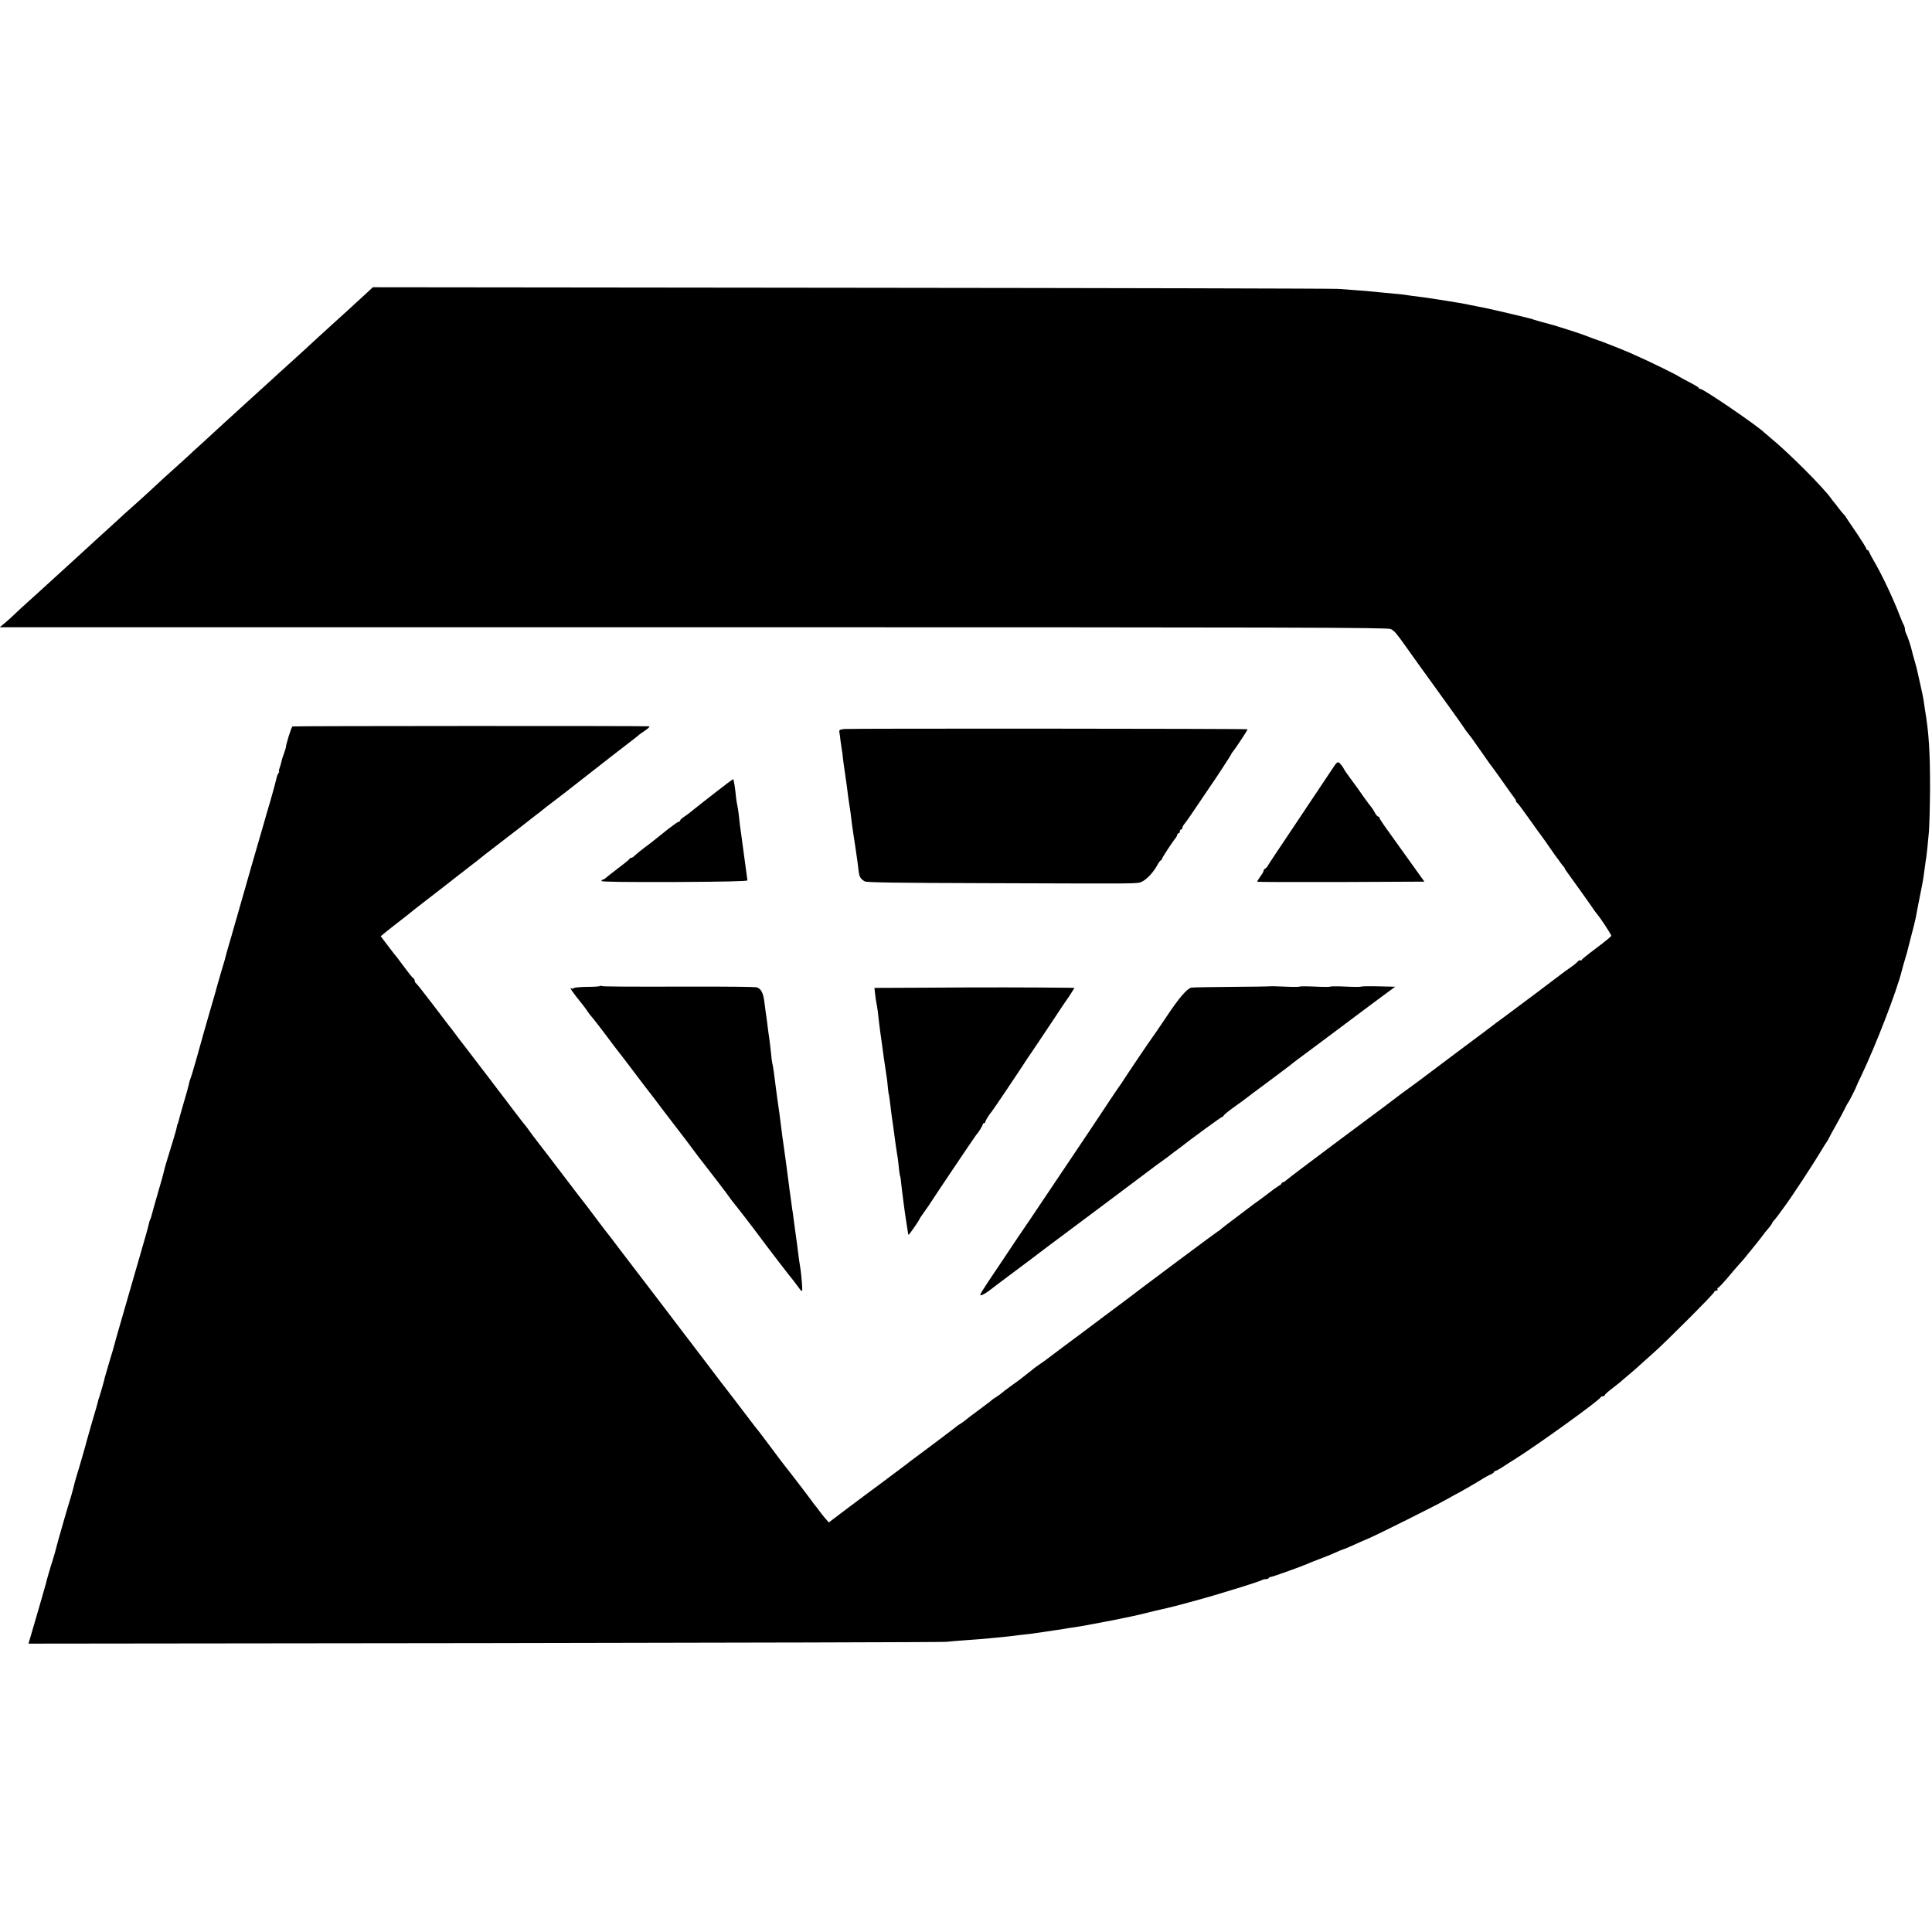 <?xml version="1.0" standalone="no"?>
<!DOCTYPE svg PUBLIC "-//W3C//DTD SVG 20010904//EN"
 "http://www.w3.org/TR/2001/REC-SVG-20010904/DTD/svg10.dtd">
<svg version="1.0" xmlns="http://www.w3.org/2000/svg"
 width="1500pt" height="1500pt" viewBox="0 0 1500 1500"
 preserveAspectRatio="xMidYMid meet">
<g transform="translate(0,1500) scale(0.1,-0.1)"
fill="#000000" stroke="none">
<path d="M2840 12719 c-81 -75 -220 -202 -241 -220 -19 -17 -193 -176 -239
-219 -15 -14 -69 -63 -121 -110 -52 -47 -112 -101 -134 -122 -22 -20 -52 -47
-66 -60 -14 -12 -68 -62 -120 -109 -52 -47 -113 -103 -137 -125 -24 -21 -60
-55 -81 -74 -21 -19 -77 -71 -125 -115 -49 -44 -103 -93 -120 -110 -18 -16
-70 -64 -116 -105 -46 -41 -98 -88 -115 -105 -40 -38 -183 -168 -211 -192 -12
-10 -65 -58 -119 -108 -54 -49 -108 -99 -121 -110 -12 -11 -62 -57 -110 -101
-132 -121 -133 -122 -229 -209 -48 -44 -100 -91 -115 -105 -15 -14 -62 -56
-105 -95 -43 -38 -91 -83 -106 -98 -16 -16 -48 -44 -70 -63 l-41 -34 69 0 c37
0 2461 0 5386 0 4644 0 5321 -2 5345 -14 31 -17 39 -26 128 -151 35 -49 72
-101 81 -114 10 -13 38 -52 63 -87 25 -35 99 -138 165 -229 66 -92 125 -174
130 -183 12 -19 20 -31 43 -59 9 -11 23 -29 30 -40 7 -10 35 -49 62 -88 27
-38 55 -78 62 -89 7 -10 22 -30 33 -44 11 -15 50 -69 87 -122 37 -52 71 -100
77 -107 6 -7 11 -16 11 -22 0 -5 3 -11 8 -13 4 -1 41 -50 82 -108 41 -58 78
-109 82 -115 12 -14 111 -154 123 -173 6 -9 15 -21 20 -28 6 -6 17 -22 25 -34
8 -12 21 -28 28 -36 6 -7 12 -15 12 -19 0 -3 5 -11 11 -18 9 -11 191 -266 221
-311 7 -10 18 -24 23 -30 23 -26 105 -152 105 -161 0 -6 -52 -48 -115 -95 -63
-47 -115 -89 -115 -93 0 -5 -4 -6 -9 -3 -5 3 -15 -1 -22 -10 -7 -9 -33 -30
-58 -47 -25 -17 -52 -37 -61 -44 -17 -14 -382 -288 -445 -334 -22 -16 -53 -39
-68 -50 -15 -12 -141 -107 -280 -210 -139 -104 -265 -199 -281 -211 -16 -13
-48 -36 -71 -53 -39 -27 -160 -117 -231 -172 -16 -12 -189 -141 -384 -286
-195 -146 -365 -274 -378 -286 -12 -11 -27 -21 -32 -21 -6 0 -10 -3 -10 -8 0
-4 -8 -12 -19 -17 -10 -6 -45 -30 -77 -55 -32 -25 -68 -52 -80 -60 -12 -8 -52
-37 -88 -65 -152 -114 -211 -160 -216 -166 -3 -3 -9 -8 -15 -10 -8 -3 -610
-452 -725 -541 -14 -10 -88 -66 -165 -123 -77 -58 -151 -113 -165 -124 -14
-10 -77 -57 -140 -104 -63 -47 -119 -90 -125 -94 -5 -5 -32 -24 -60 -43 -27
-19 -52 -37 -55 -40 -3 -3 -25 -21 -50 -40 -25 -19 -49 -38 -55 -43 -5 -4 -35
-26 -65 -47 -30 -22 -62 -46 -70 -53 -8 -8 -28 -22 -45 -33 -16 -10 -32 -21
-35 -24 -3 -4 -45 -36 -95 -73 -49 -36 -97 -72 -105 -80 -8 -7 -28 -21 -43
-31 -16 -9 -38 -26 -50 -36 -12 -10 -92 -70 -177 -134 -85 -63 -159 -119 -165
-123 -5 -5 -41 -32 -80 -61 -38 -29 -81 -61 -95 -71 -23 -18 -99 -74 -152
-113 -13 -9 -86 -64 -163 -122 l-140 -106 -30 34 c-16 19 -37 45 -45 57 -8 12
-22 30 -30 39 -8 9 -19 24 -25 33 -9 14 -183 242 -212 277 -7 8 -53 69 -102
135 -49 66 -94 125 -99 131 -5 5 -54 68 -108 140 -54 71 -102 134 -106 139
-15 18 -132 171 -198 259 -36 48 -72 95 -80 105 -8 11 -53 69 -100 131 -83
110 -202 265 -217 285 -19 24 -206 269 -279 365 -43 58 -81 107 -84 110 -3 3
-39 50 -80 105 -41 54 -80 106 -87 115 -14 17 -136 176 -155 202 -63 83 -192
252 -228 298 -25 32 -52 68 -60 80 -8 12 -20 28 -25 34 -6 6 -43 54 -83 106
-39 52 -79 104 -87 115 -18 23 -42 54 -102 134 -23 31 -51 67 -62 81 -11 14
-40 52 -65 85 -52 69 -73 95 -113 147 -15 20 -37 49 -48 64 -11 15 -29 39 -41
53 -11 14 -72 94 -134 176 -63 83 -118 152 -122 153 -4 2 -8 10 -8 17 0 8 -6
18 -13 22 -7 4 -37 42 -67 83 -30 41 -57 77 -60 80 -4 3 -33 40 -65 83 l-59
78 30 25 c16 14 65 52 109 86 85 66 88 69 121 96 12 9 36 28 54 42 35 27 275
212 300 233 9 7 45 34 80 62 36 27 70 54 77 60 19 16 29 24 193 150 85 65 169
130 186 144 17 14 44 35 59 46 16 11 33 25 39 30 6 6 58 46 116 90 58 44 107
82 110 85 3 3 75 59 160 125 85 66 157 122 160 125 3 3 39 30 80 62 41 31 86
66 100 77 14 11 30 24 35 29 6 4 28 20 50 35 22 15 33 28 25 28 -53 4 -2763 3
-2769 -1 -10 -6 -50 -137 -52 -165 0 -3 -7 -24 -15 -47 -9 -24 -18 -53 -20
-65 -2 -12 -9 -34 -14 -48 -5 -14 -7 -25 -4 -25 4 0 2 -6 -4 -12 -5 -7 -13
-26 -16 -43 -3 -16 -24 -93 -46 -170 -23 -77 -43 -147 -45 -155 -2 -8 -47
-163 -100 -345 -52 -181 -97 -339 -100 -350 -3 -11 -19 -67 -36 -125 -16 -58
-31 -109 -33 -115 -1 -5 -9 -30 -16 -55 -7 -25 -15 -51 -16 -58 -1 -7 -12 -46
-24 -85 -12 -40 -23 -76 -24 -82 -2 -5 -9 -30 -16 -55 -7 -25 -14 -49 -15 -55
-2 -5 -22 -75 -45 -155 -23 -80 -44 -152 -46 -160 -2 -8 -10 -37 -18 -65 -8
-27 -28 -99 -45 -160 -17 -60 -35 -121 -41 -135 -5 -14 -12 -36 -14 -50 -3
-14 -21 -81 -42 -150 -20 -69 -38 -132 -39 -140 -2 -8 -4 -15 -5 -15 -2 0 -5
-11 -13 -50 -3 -11 -14 -49 -25 -85 -53 -171 -66 -216 -68 -230 -1 -8 -23 -87
-49 -175 -25 -88 -48 -168 -50 -178 -2 -9 -6 -21 -9 -25 -3 -5 -7 -19 -10 -33
-3 -13 -12 -49 -21 -79 -9 -30 -18 -62 -20 -70 -8 -27 -52 -182 -124 -430 -39
-135 -73 -252 -75 -260 -2 -8 -10 -35 -17 -60 -7 -25 -13 -49 -15 -55 -1 -5
-16 -57 -34 -115 -17 -58 -33 -112 -35 -120 -5 -25 -36 -134 -42 -150 -7 -18
-10 -29 -16 -55 -3 -11 -21 -76 -42 -145 -20 -69 -38 -132 -40 -141 -4 -19
-61 -218 -82 -284 -8 -27 -17 -59 -19 -70 -2 -11 -13 -49 -23 -85 -22 -69 -91
-308 -95 -325 -2 -5 -8 -30 -15 -55 -7 -25 -14 -52 -16 -60 -2 -8 -10 -35 -18
-60 -15 -45 -46 -152 -52 -180 -4 -14 -102 -357 -124 -428 l-10 -33 3542 4
c1948 3 3562 7 3586 10 23 3 86 8 140 12 109 7 176 13 241 20 25 2 70 7 100
10 30 4 71 8 90 11 19 2 55 6 80 9 25 3 72 10 105 15 33 5 78 12 100 15 23 3
52 7 65 10 13 3 42 7 65 10 22 3 63 10 90 15 28 5 61 12 75 14 90 16 304 59
350 71 66 17 187 45 215 51 36 7 289 76 365 99 41 13 136 42 210 64 74 23 143
46 152 51 10 6 27 10 38 10 11 0 20 4 20 8 0 4 8 8 18 9 17 2 248 85 287 103
11 6 52 21 90 36 39 14 94 37 123 50 29 13 55 24 58 24 3 0 25 9 50 20 24 11
65 29 92 41 26 11 56 24 67 29 67 29 522 256 580 290 39 22 77 43 85 47 21 9
185 104 218 126 15 9 39 23 55 29 15 7 27 16 27 20 0 4 5 8 11 8 5 0 36 17 67
38 32 20 65 42 74 47 168 104 667 463 676 487 2 4 10 8 18 8 8 0 14 4 14 9 0
5 26 28 58 52 31 24 59 46 62 49 3 3 34 30 70 60 36 30 77 66 91 80 15 14 58
52 95 85 95 83 474 463 474 475 0 5 7 10 16 10 8 0 12 5 9 10 -3 6 -2 10 2 10
5 0 36 33 70 72 33 40 76 90 94 110 19 21 39 43 44 50 6 7 33 40 60 74 28 33
59 73 70 88 20 27 32 43 68 85 9 12 17 24 17 27 0 3 6 11 13 18 6 7 21 25 32
40 11 16 34 47 51 70 48 63 228 338 276 419 23 39 45 74 48 77 3 3 11 16 18
30 6 14 32 61 57 105 25 44 55 100 67 125 12 25 24 47 27 50 6 5 64 120 66
130 0 3 17 39 37 80 111 233 276 659 314 815 7 28 9 34 24 85 7 25 14 50 16
55 1 6 16 62 32 125 17 63 33 129 36 145 3 17 16 87 30 156 14 69 28 141 30
160 3 19 8 54 11 79 3 25 8 59 11 75 2 17 6 48 8 70 2 22 7 78 12 125 4 47 8
200 9 340 0 288 -9 433 -41 620 -2 14 -6 42 -9 63 -3 21 -15 77 -26 125 -11
48 -22 96 -24 107 -2 11 -11 45 -20 75 -9 30 -18 64 -20 74 -8 37 -36 121 -46
138 -5 10 -9 25 -9 33 0 8 -4 23 -9 33 -6 9 -21 46 -35 82 -49 128 -141 321
-200 420 -15 25 -29 53 -33 63 -3 9 -9 17 -14 17 -5 0 -9 5 -9 10 0 6 -33 58
-72 117 -40 58 -78 115 -85 126 -6 11 -15 22 -20 26 -4 3 -21 24 -38 46 -16
22 -32 42 -35 45 -3 3 -13 15 -21 27 -58 84 -335 362 -479 479 -19 16 -37 31
-40 34 -47 49 -473 340 -497 340 -7 0 -13 3 -13 8 0 4 -35 25 -78 47 -42 22
-79 42 -82 45 -5 6 -228 116 -300 147 -25 11 -61 27 -80 36 -19 8 -69 29 -110
45 -41 16 -84 33 -95 37 -11 5 -22 9 -25 9 -8 2 -103 37 -125 46 -21 9 -209
69 -235 76 -48 12 -162 44 -168 48 -6 3 -296 72 -347 82 -11 2 -42 8 -70 14
-27 6 -61 12 -75 15 -14 3 -36 7 -50 10 -14 2 -38 7 -55 9 -16 3 -43 7 -60 10
-16 3 -48 7 -70 11 -23 3 -50 7 -60 9 -11 2 -42 7 -70 10 -27 3 -66 9 -85 11
-47 8 -103 14 -175 20 -33 3 -80 7 -105 10 -25 3 -83 8 -130 11 -47 3 -112 9
-145 11 -33 3 -1734 7 -3780 9 l-3720 4 -55 -51z"/>
<path d="M6554 9340 c-35 -4 -40 -8 -37 -25 2 -11 6 -38 8 -60 3 -22 7 -53 10
-70 3 -16 8 -50 10 -75 3 -25 7 -58 10 -75 2 -16 7 -48 10 -70 3 -22 7 -53 10
-70 2 -16 7 -52 10 -80 4 -27 9 -61 11 -75 5 -26 10 -65 18 -135 3 -22 7 -53
10 -70 2 -16 10 -64 16 -105 6 -41 13 -91 16 -110 2 -19 7 -55 10 -79 5 -48
15 -65 48 -84 16 -9 268 -12 976 -14 1185 -4 1137 -5 1174 11 36 15 93 75 121
129 11 20 23 37 27 37 5 0 8 4 8 9 0 9 86 140 110 168 5 7 10 17 10 23 0 5 5
10 10 10 6 0 10 7 10 15 0 8 5 15 10 15 6 0 10 6 10 13 0 7 8 22 18 33 9 10
58 80 107 154 50 74 94 139 98 145 17 22 157 236 157 241 0 3 5 10 11 17 19
22 118 172 115 175 -6 5 -3089 7 -3132 2z"/>
<path d="M10329 9008 c-30 -46 -151 -227 -269 -403 -118 -176 -217 -324 -219
-330 -2 -5 -10 -14 -17 -18 -8 -4 -14 -13 -14 -19 0 -6 -12 -26 -26 -45 -14
-19 -24 -36 -22 -39 3 -2 296 -3 651 -2 l646 3 -104 145 c-57 80 -135 189
-174 243 -39 53 -71 102 -71 107 0 6 -4 10 -10 10 -5 0 -16 13 -25 29 -8 16
-20 35 -27 43 -7 7 -35 45 -62 83 -26 39 -70 99 -97 135 -27 36 -53 74 -58 85
-5 11 -18 28 -28 38 -20 17 -21 15 -74 -65z"/>
<path d="M5550 8844 c-74 -58 -153 -119 -174 -137 -21 -18 -52 -40 -67 -50
-16 -11 -29 -23 -29 -28 0 -5 -5 -9 -11 -9 -5 0 -42 -26 -82 -57 -40 -32 -78
-62 -85 -68 -7 -5 -18 -15 -25 -20 -7 -6 -39 -31 -72 -55 -33 -25 -67 -53 -76
-62 -9 -10 -21 -18 -27 -18 -6 0 -12 -4 -14 -8 -1 -4 -41 -37 -88 -72 -47 -36
-91 -71 -98 -77 -7 -7 -18 -13 -23 -13 -5 0 -9 -5 -9 -10 0 -7 191 -9 568 -8
386 2 566 6 565 13 -1 6 -11 83 -23 170 -12 88 -23 171 -25 185 -5 29 -15 109
-20 160 -2 19 -7 51 -11 70 -4 19 -8 44 -9 55 -7 75 -18 145 -23 145 -4 0 -68
-48 -142 -106z"/>
<path d="M4657 7344 c-3 -3 -48 -6 -101 -6 -53 -1 -99 -5 -102 -10 -3 -4 -10
-6 -15 -3 -24 16 0 -21 81 -121 14 -17 32 -41 40 -54 8 -12 20 -28 25 -34 14
-14 114 -144 140 -180 20 -28 66 -88 88 -116 7 -8 48 -62 92 -120 44 -58 83
-109 87 -115 47 -61 76 -99 94 -122 11 -16 74 -98 139 -183 66 -85 141 -184
167 -220 27 -36 54 -72 61 -80 30 -37 203 -263 212 -278 6 -9 16 -22 22 -30
13 -14 170 -217 213 -276 40 -55 243 -320 255 -332 5 -7 18 -23 29 -38 48 -67
48 -67 42 14 -3 41 -8 86 -10 100 -6 32 -16 104 -22 155 -2 22 -9 69 -14 105
-5 36 -12 85 -15 110 -3 25 -7 56 -9 70 -3 14 -8 48 -11 75 -4 28 -9 64 -11
80 -3 17 -6 44 -8 60 -9 71 -37 282 -41 305 -2 14 -7 45 -10 70 -15 125 -36
278 -40 300 -2 14 -7 48 -10 75 -12 101 -24 186 -30 205 -2 8 -6 42 -9 75 -6
61 -12 106 -22 173 -3 20 -7 53 -9 72 -2 19 -7 51 -10 70 -2 19 -8 58 -11 85
-8 67 -27 101 -61 110 -15 3 -243 6 -508 5 -563 -1 -686 0 -695 5 -4 3 -10 2
-13 -1z"/>
<path d="M9856 7342 c-2 -1 -135 -3 -297 -4 -162 -1 -301 -4 -310 -6 -34 -8
-97 -82 -194 -228 -55 -82 -102 -151 -105 -154 -7 -6 -220 -323 -235 -348 -5
-9 -12 -19 -15 -22 -5 -5 -156 -231 -175 -261 -5 -9 -110 -164 -231 -345 -122
-181 -256 -381 -298 -444 -43 -63 -84 -124 -92 -135 -7 -11 -44 -65 -80 -120
-37 -55 -83 -125 -104 -155 -95 -142 -113 -170 -108 -176 6 -5 46 17 78 43 8
7 96 73 195 147 99 74 185 138 190 143 6 4 44 33 85 64 169 126 767 573 792
593 15 12 43 32 63 46 20 14 42 30 48 35 7 6 30 23 52 40 22 16 45 33 50 37
71 57 319 238 326 238 5 0 9 4 9 8 0 5 37 35 83 68 45 32 89 64 97 71 8 7 85
64 170 127 85 64 162 121 170 128 8 8 40 32 70 54 103 76 345 257 375 280 17
12 106 79 198 148 l169 125 -127 3 c-70 2 -131 1 -135 -2 -4 -3 -58 -3 -120 0
-62 3 -116 3 -120 0 -4 -3 -58 -3 -120 0 -62 3 -116 3 -120 0 -4 -3 -58 -3
-120 0 -61 3 -113 4 -114 2z"/>
<path d="M7252 7332 l-463 -2 6 -53 c3 -28 8 -59 10 -67 2 -8 7 -36 10 -62 9
-79 16 -141 21 -173 2 -16 7 -48 10 -70 4 -36 28 -205 40 -280 2 -16 6 -50 8
-75 3 -25 5 -45 6 -45 2 0 6 -30 14 -95 3 -25 7 -61 10 -80 5 -31 14 -99 31
-225 3 -23 8 -52 10 -65 3 -14 8 -50 11 -80 5 -56 11 -95 14 -95 1 0 3 -20 6
-45 5 -51 32 -260 40 -305 3 -16 7 -45 10 -64 2 -19 6 -36 8 -38 3 -3 77 103
85 122 2 6 20 33 40 60 20 28 41 58 46 67 16 27 349 522 355 528 15 14 50 71
50 80 0 5 5 10 10 10 6 0 10 5 10 10 0 9 35 65 50 80 6 6 200 294 215 318 13
22 108 164 118 177 4 6 61 91 127 190 65 99 123 185 127 190 5 6 19 27 32 48
l23 37 -49 1 c-270 3 -658 4 -1041 1z"/>
</g>
</svg>
